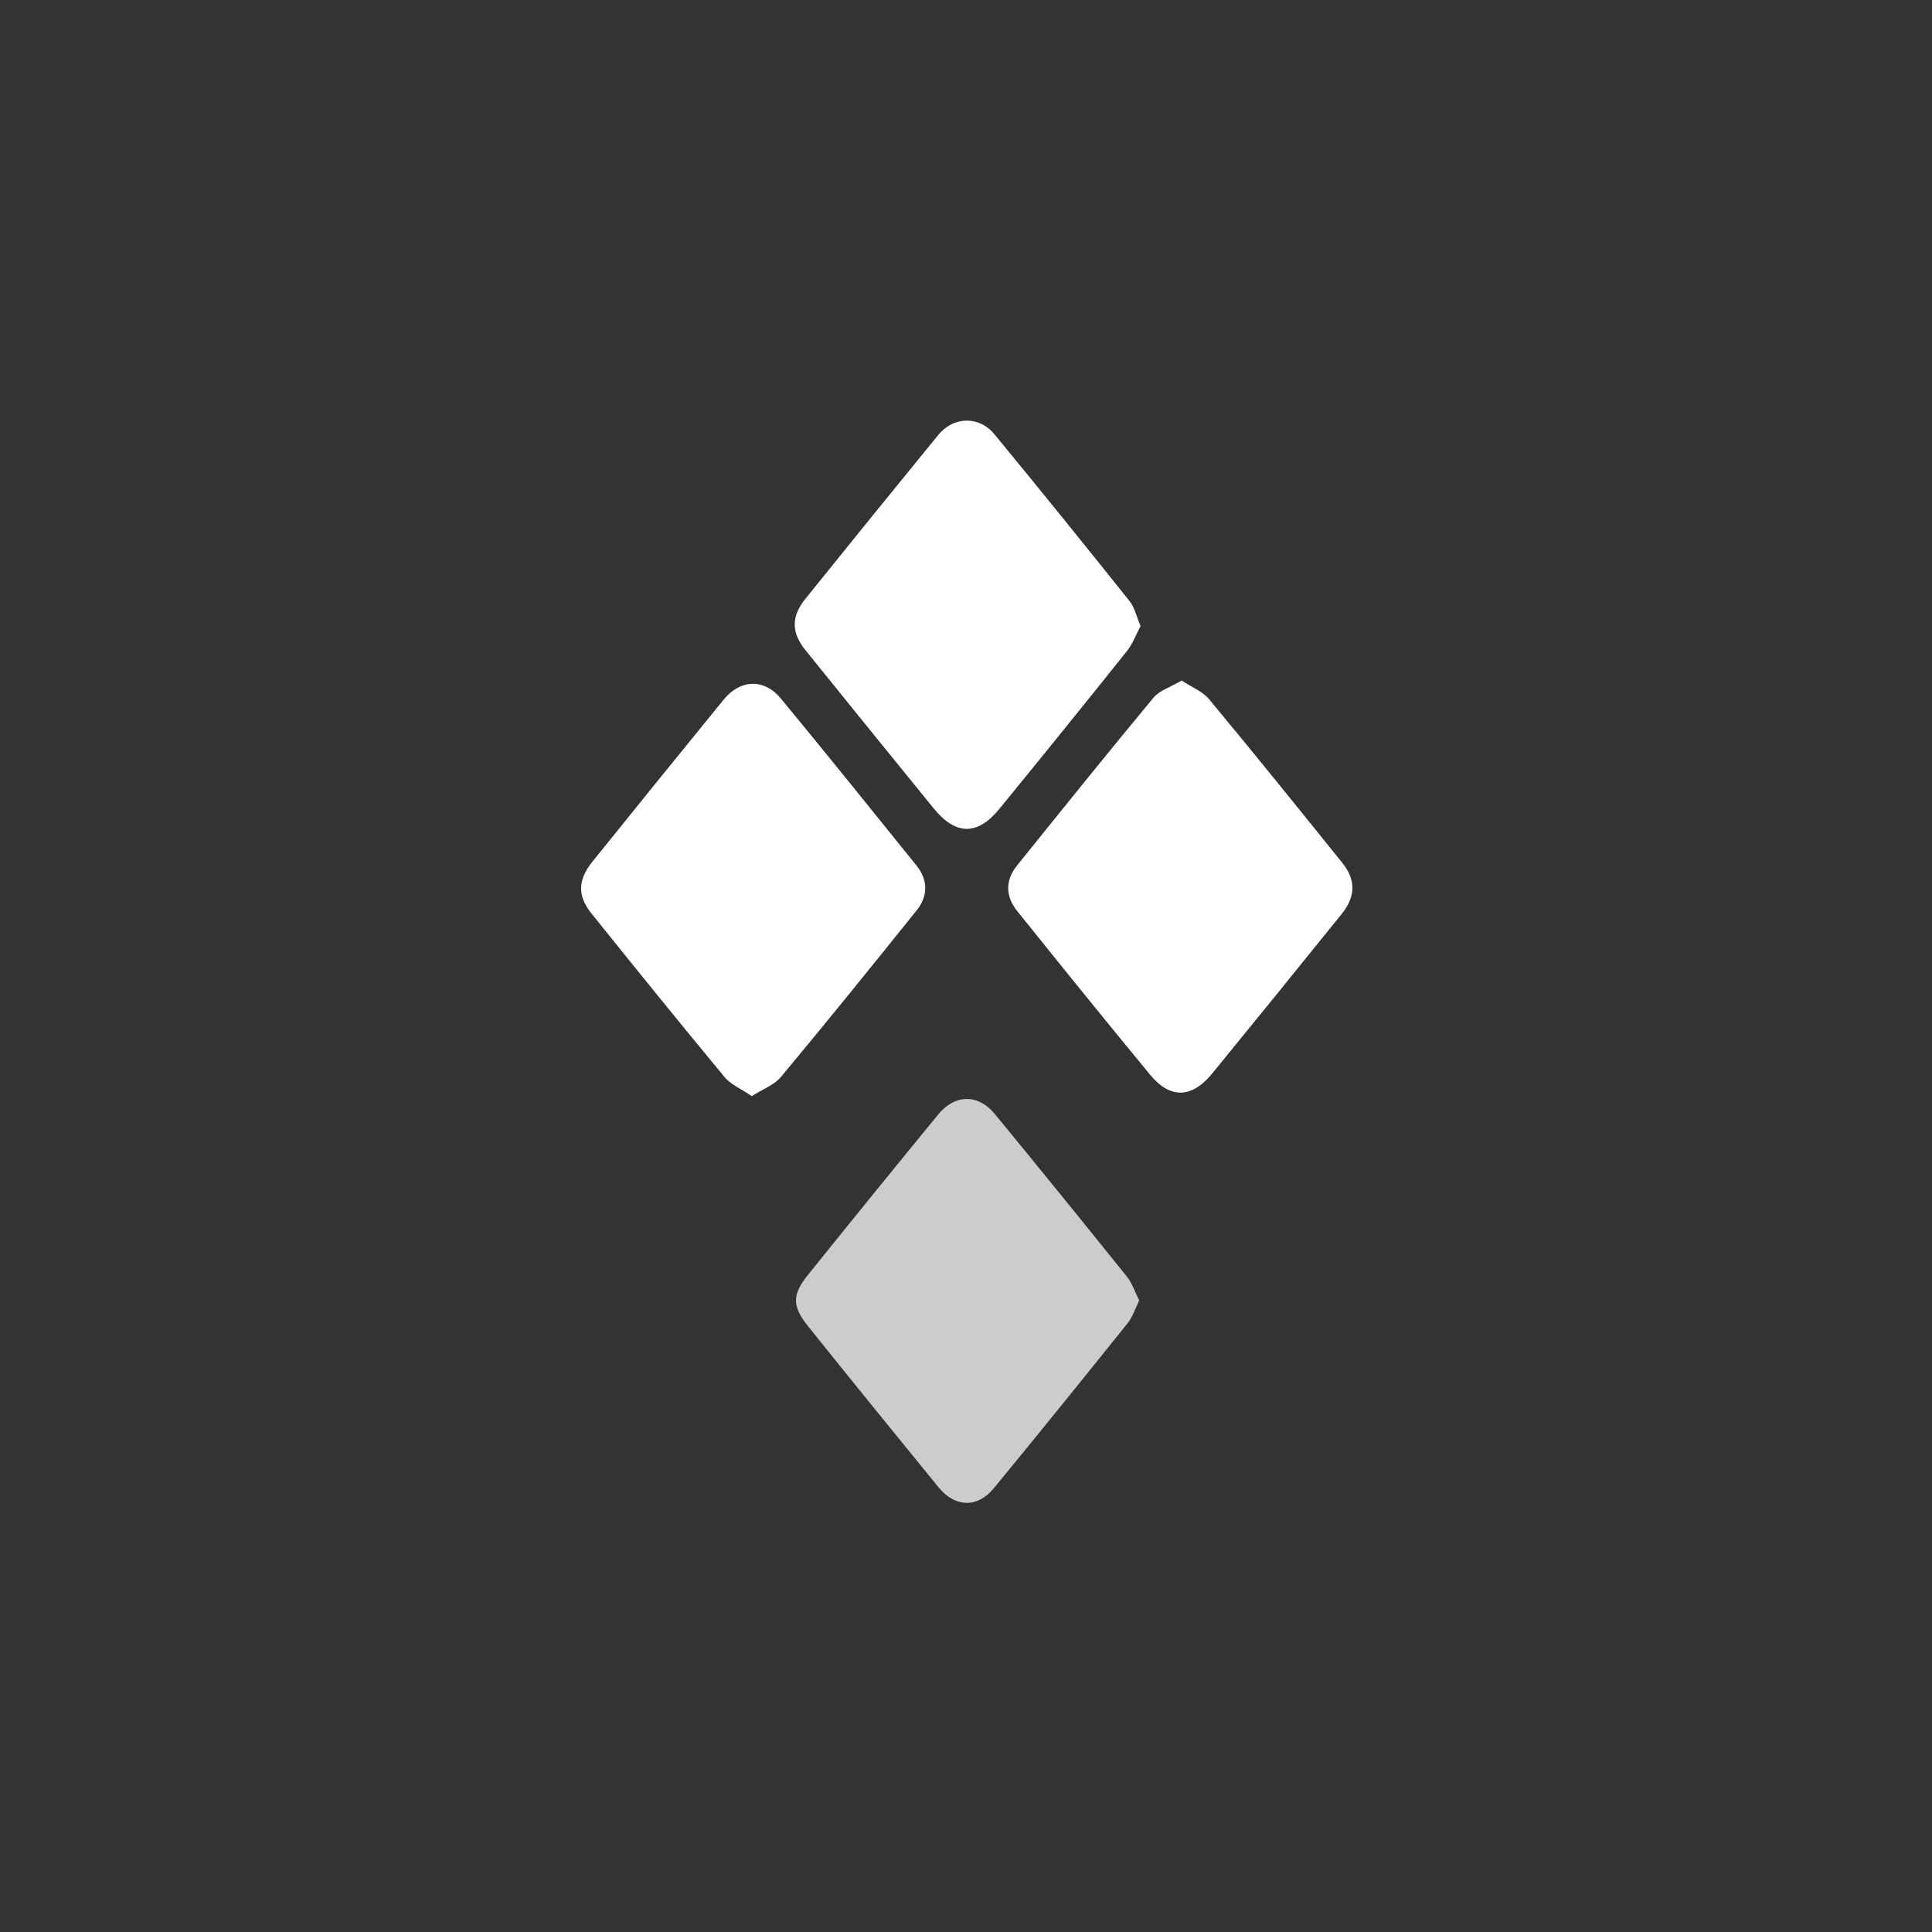 <svg width="100" height="100" viewBox="0 0 100 100" fill="none" xmlns="http://www.w3.org/2000/svg">
<rect x="0" y="0" width="100" height="100" fill="#333333" stroke="none"/>
<g clip-path="url(#clip0_244_1427)">
<path d="M59.036 32.402C58.795 32.856 58.629 33.322 58.339 33.688C56.148 36.428 53.944 39.158 51.723 41.872C50.589 43.259 49.467 43.241 48.324 41.839C46.107 39.118 43.898 36.388 41.694 33.658C40.955 32.743 40.947 31.914 41.686 30.995C43.969 28.16 46.259 25.332 48.562 22.515C49.351 21.551 50.674 21.511 51.462 22.467C53.821 25.328 56.148 28.212 58.462 31.108C58.73 31.444 58.827 31.916 59.034 32.4L59.036 32.402Z" fill="white"/>
<path d="M38.912 56.737C38.363 56.362 37.828 56.141 37.502 55.748C35.179 52.944 32.889 50.114 30.609 47.275C29.882 46.368 29.906 45.542 30.657 44.608C32.917 41.797 35.187 38.996 37.466 36.202C38.322 35.155 39.56 35.114 40.419 36.157C42.778 39.015 45.101 41.904 47.428 44.788C48.047 45.554 48.041 46.382 47.438 47.13C45.119 50.021 42.788 52.901 40.417 55.748C40.076 56.158 39.491 56.366 38.91 56.739L38.912 56.737Z" fill="white"/>
<path d="M61.164 35.225C61.701 35.58 62.248 35.79 62.574 36.181C64.899 38.982 67.187 41.815 69.469 44.651C70.196 45.554 70.172 46.406 69.433 47.322C67.209 50.078 64.98 52.83 62.738 55.57C61.691 56.85 60.573 56.889 59.536 55.635C57.217 52.828 54.931 49.995 52.651 47.158C52.051 46.41 52.014 45.584 52.63 44.815C54.973 41.904 57.314 38.99 59.702 36.115C60.022 35.73 60.601 35.559 61.164 35.225Z" fill="white"/>
<path d="M58.965 67.314C58.752 67.742 58.627 68.161 58.375 68.477C56.075 71.344 53.768 74.204 51.431 77.041C50.585 78.066 49.434 78.027 48.58 76.984C46.316 74.214 44.062 71.434 41.824 68.645C40.998 67.618 40.995 67.015 41.806 66.006C44.047 63.219 46.301 60.441 48.568 57.677C49.434 56.623 50.635 56.617 51.498 57.668C53.789 60.457 56.065 63.26 58.325 66.075C58.6 66.417 58.74 66.865 58.967 67.314H58.965Z" fill="white" fill-opacity="0.75"/>
</g>
<defs>
<clipPath id="clip0_244_1427">
<rect width="39.92" height="56.016" fill="white" transform="translate(30.08 21.773)"/>
</clipPath>
</defs>
</svg>
